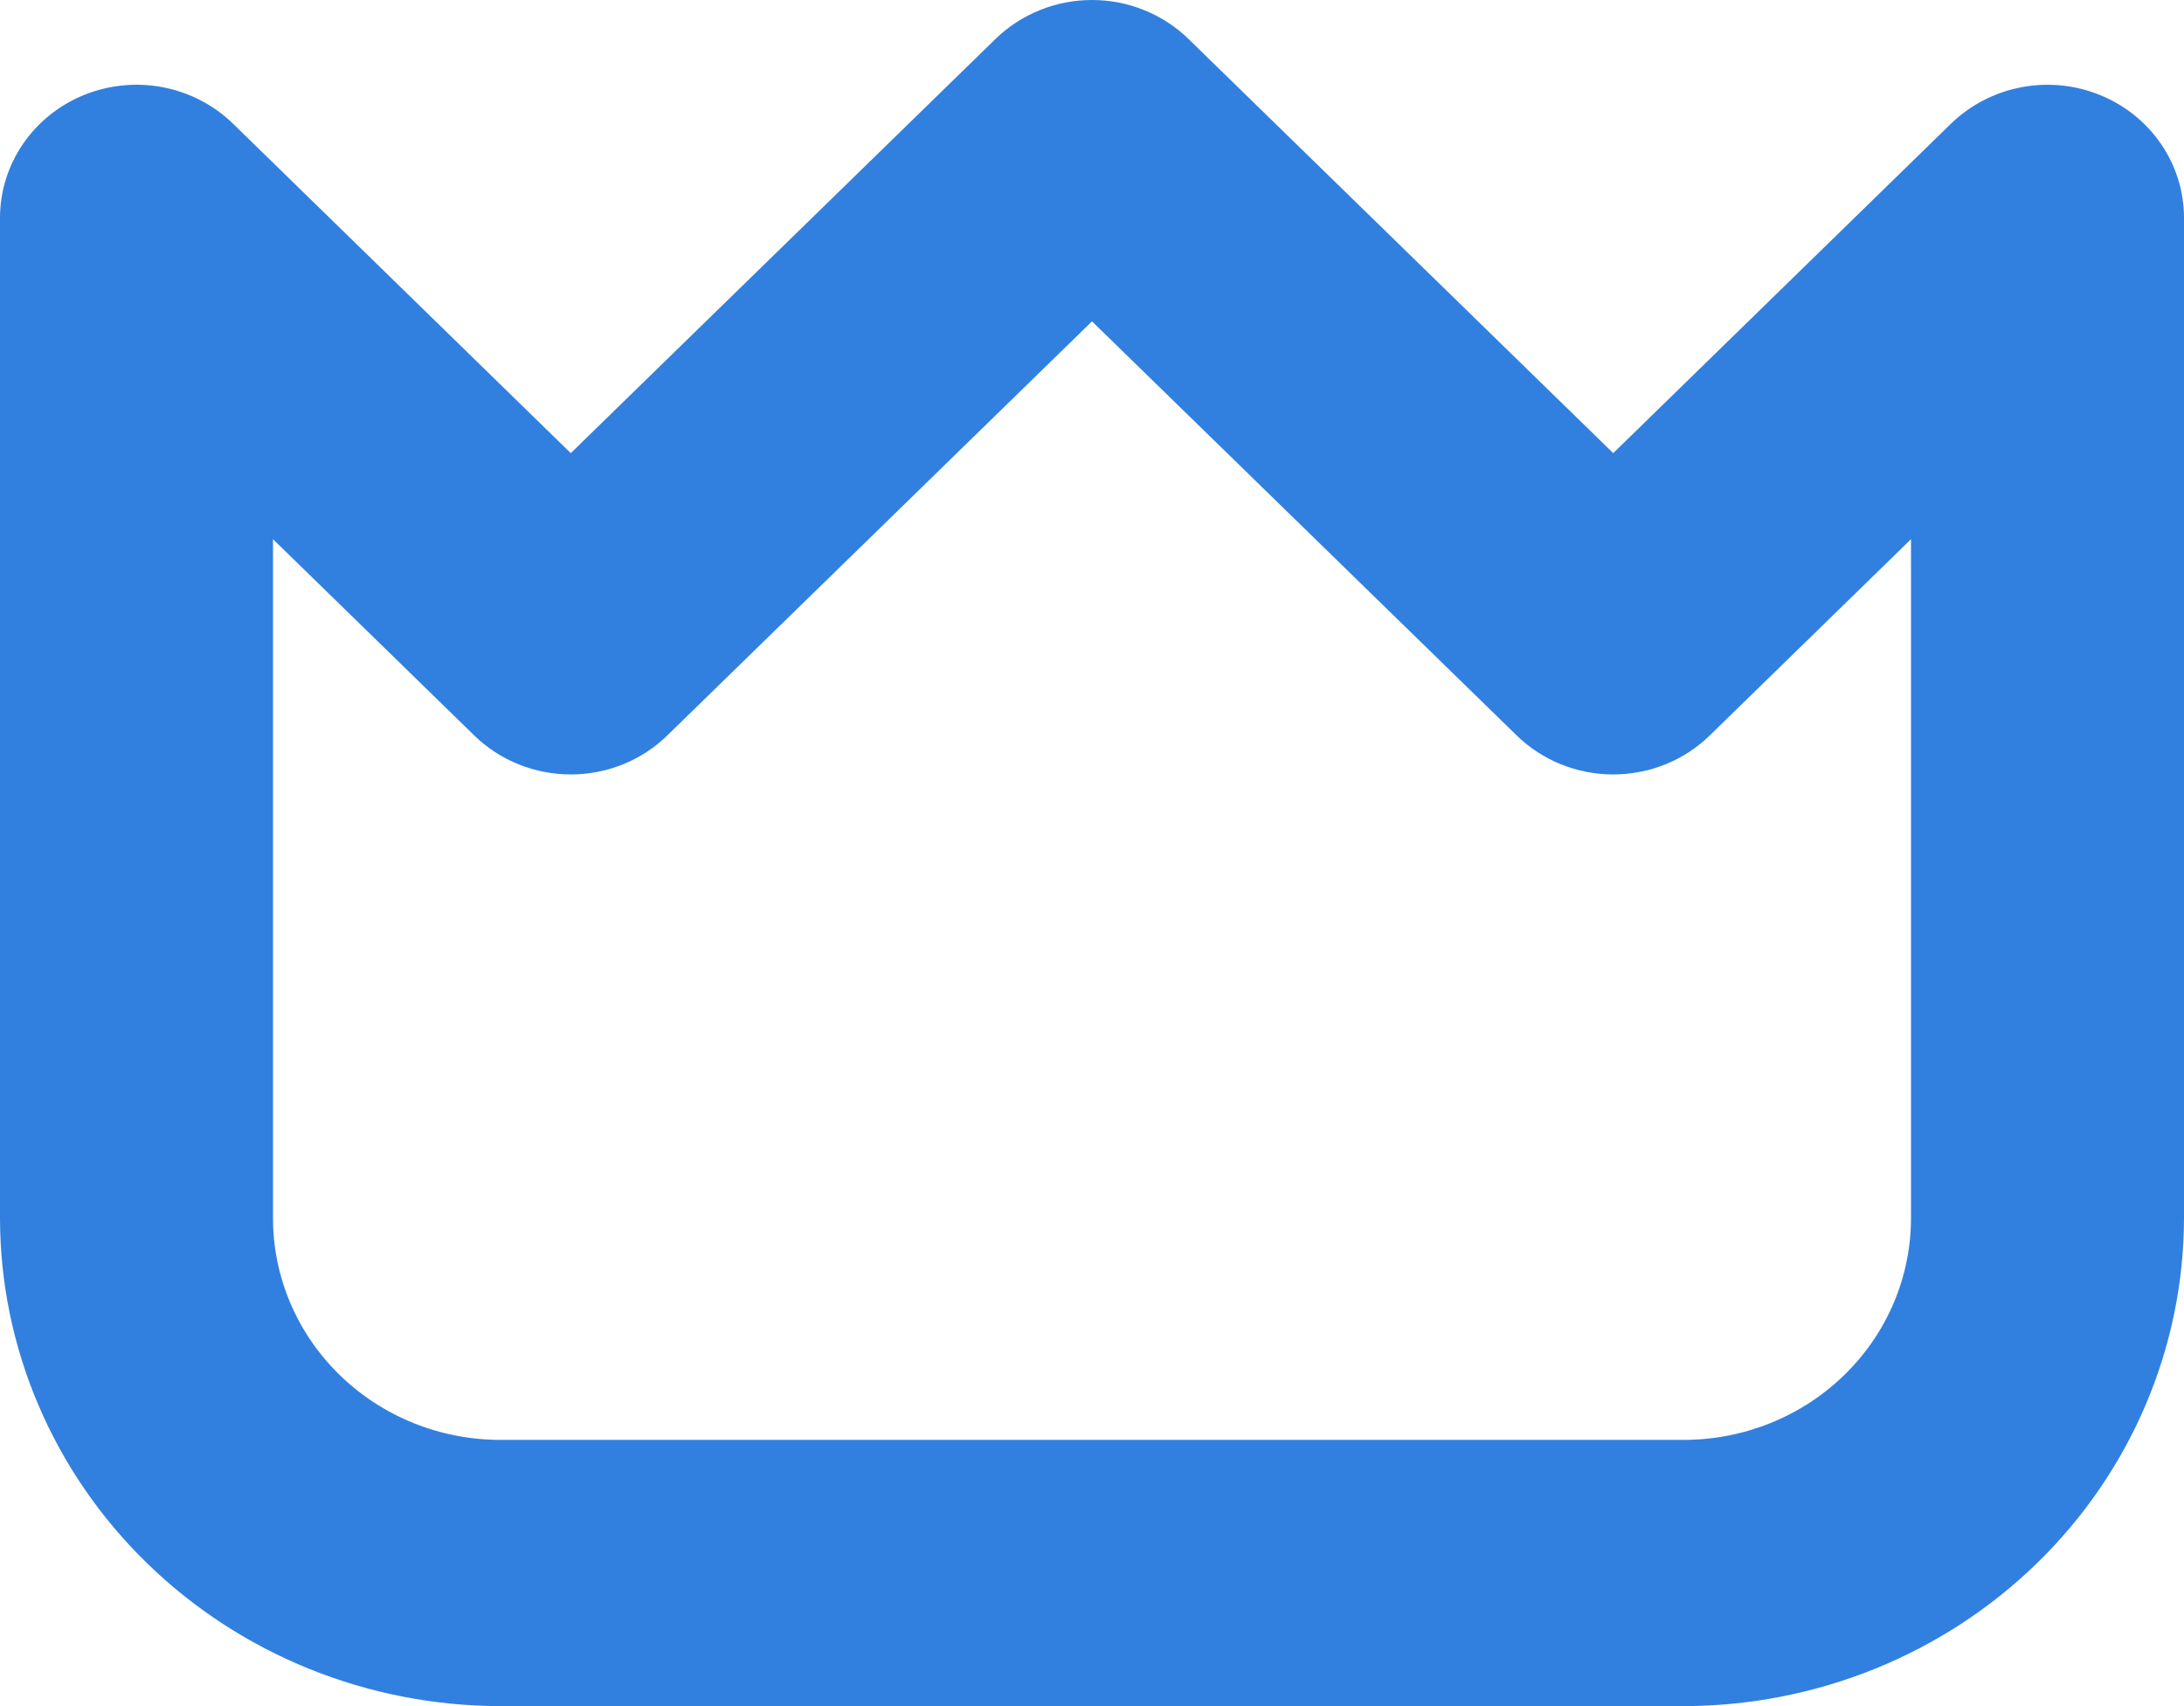 <svg xmlns="http://www.w3.org/2000/svg" width="32" height="25" viewBox="0 0 32 25" fill="none"><path d="M30.765 1.391C30.4 1.243 29.998 1.204 29.61 1.28C29.221 1.355 28.865 1.541 28.585 1.813L23.637 6.64L17.415 0.572C17.229 0.39 17.008 0.247 16.766 0.149C16.523 0.05 16.263 0 16 0C15.737 0 15.477 0.05 15.234 0.149C14.992 0.247 14.771 0.39 14.585 0.572L8.363 6.64L3.415 1.813C3.135 1.54 2.779 1.355 2.39 1.279C2.002 1.204 1.6 1.243 1.235 1.39C0.869 1.538 0.557 1.788 0.337 2.109C0.117 2.43 -0 2.807 2.05557e-07 3.193V17.849C0.002 19.745 0.776 21.562 2.151 22.903C3.525 24.243 5.389 24.998 7.333 25H24.667C26.611 24.998 28.475 24.243 29.849 22.903C31.224 21.562 31.997 19.745 32 17.849V3.193C32 2.807 31.883 2.43 31.663 2.109C31.443 1.788 31.131 1.538 30.765 1.391ZM28 17.849C28 18.711 27.649 19.538 27.024 20.147C26.399 20.757 25.551 21.099 24.667 21.099H7.333C6.449 21.099 5.601 20.757 4.976 20.147C4.351 19.538 4 18.711 4 17.849V7.901L6.949 10.777C7.324 11.143 7.833 11.348 8.363 11.348C8.894 11.348 9.402 11.143 9.777 10.777L16 4.709L22.223 10.777C22.598 11.143 23.106 11.348 23.637 11.348C24.167 11.348 24.676 11.143 25.051 10.777L28 7.901V17.849Z" fill="#3180DF"></path></svg>